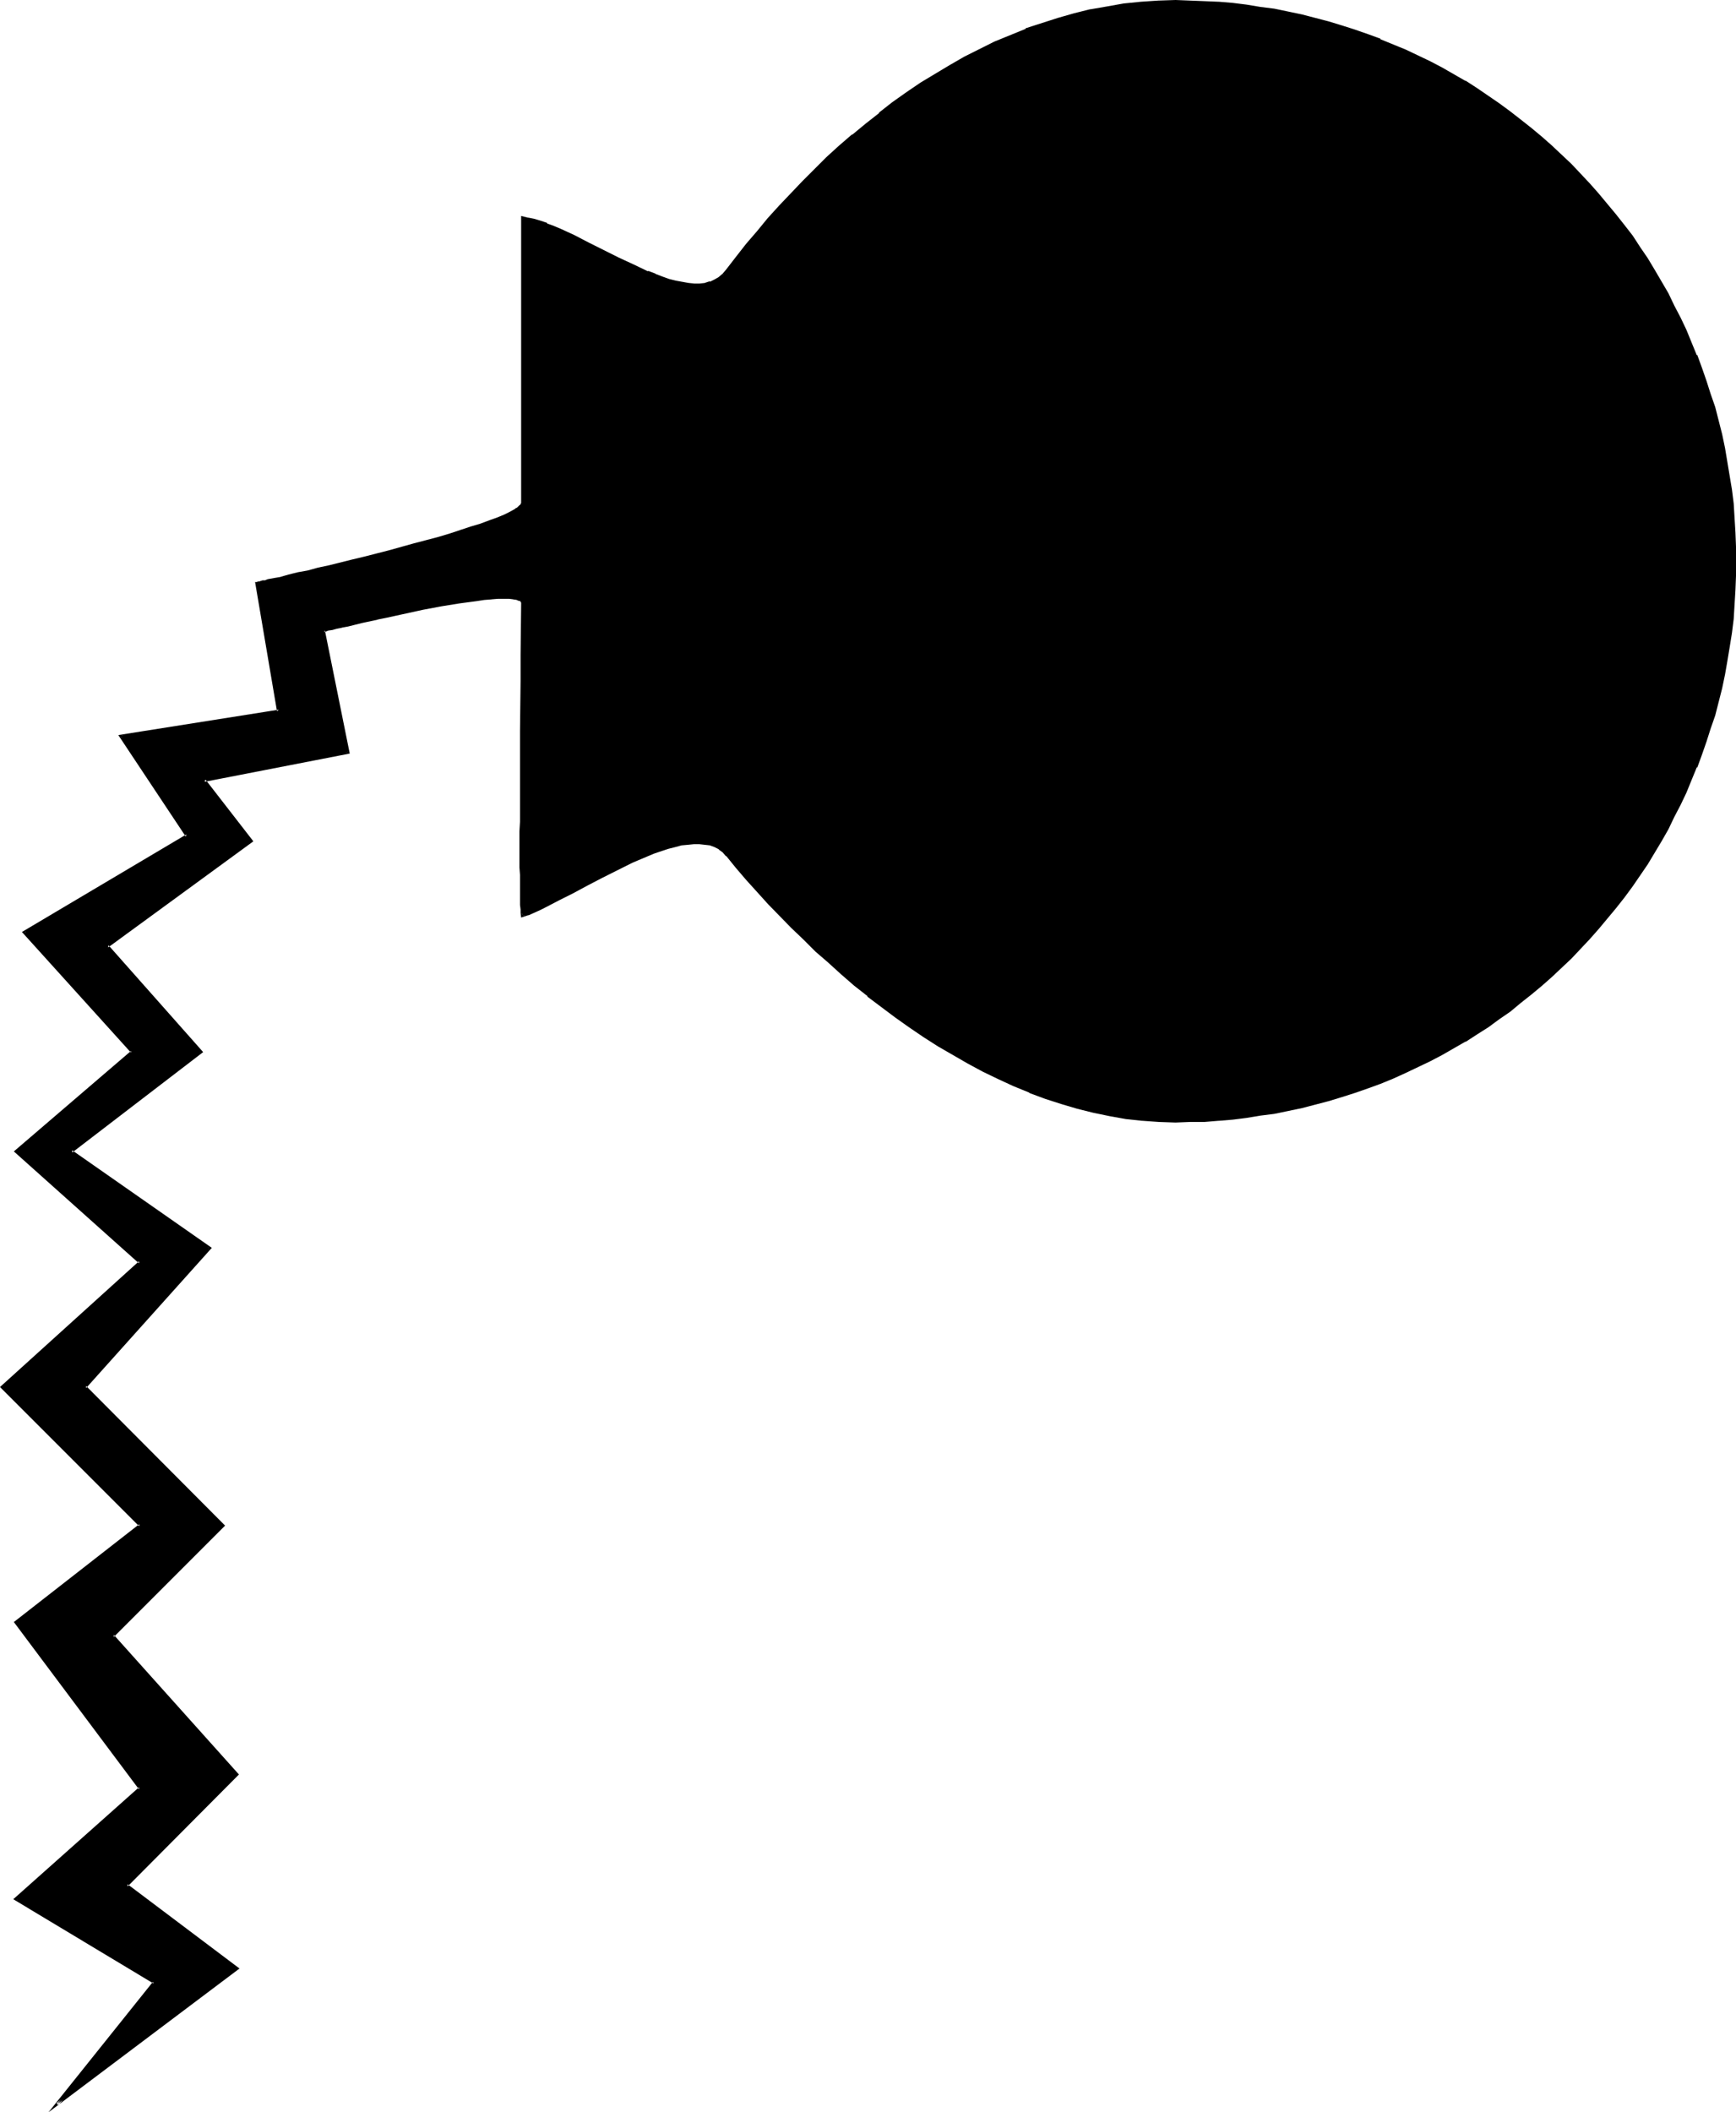 <?xml version="1.0" encoding="UTF-8" standalone="no"?>
<svg
   version="1.0"
   width="128.597mm"
   height="156.395mm"
   id="svg3"
   sodipodi:docname="Clean-Pure-Holy.wmf"
   xmlns:inkscape="http://www.inkscape.org/namespaces/inkscape"
   xmlns:sodipodi="http://sodipodi.sourceforge.net/DTD/sodipodi-0.dtd"
   xmlns="http://www.w3.org/2000/svg"
   xmlns:svg="http://www.w3.org/2000/svg">
  <sodipodi:namedview
     id="namedview3"
     pagecolor="#ffffff"
     bordercolor="#000000"
     borderopacity="0.25"
     inkscape:showpageshadow="2"
     inkscape:pageopacity="0.0"
     inkscape:pagecheckerboard="0"
     inkscape:deskcolor="#d1d1d1"
     inkscape:document-units="mm" />
  <defs
     id="defs1">
    <pattern
       id="WMFhbasepattern"
       patternUnits="userSpaceOnUse"
       width="6"
       height="6"
       x="0"
       y="0" />
  </defs>
  <path
     style="fill:#000000;fill-opacity:1;fill-rule:evenodd;stroke:none"
     d="m 329.14,313.648 -4.686,-0.162 -4.524,-0.323 -4.686,-0.485 -4.524,-0.808 -4.524,-0.808 -4.524,-1.293 -4.524,-1.131 -4.363,-1.616 -4.363,-1.616 -4.363,-1.778 -4.363,-1.939 -4.363,-2.101 -4.201,-2.262 -4.201,-2.424 -4.04,-2.424 -4.04,-2.585 -4.04,-2.747 -3.878,-2.909 -3.878,-2.747 -3.878,-3.07 -3.716,-2.909 -3.716,-3.232 -3.555,-3.07 -3.555,-3.232 -3.393,-3.393 -3.393,-3.232 -6.463,-6.625 -3.07,-3.393 -3.07,-3.232 -2.908,-3.393 -2.747,-3.393 -1.131,-1.131 -0.969,-0.808 -1.293,-0.646 -1.293,-0.485 -1.454,-0.323 -1.616,-0.162 h -1.616 l -1.616,0.162 -1.777,0.323 -1.939,0.323 -1.939,0.485 -1.939,0.808 -1.939,0.646 -1.939,0.808 -4.201,1.778 -4.201,2.101 -4.201,2.101 -4.201,2.101 -4.04,2.262 -3.878,1.939 -3.716,1.939 -1.777,0.808 -1.616,0.808 -1.454,0.646 -1.616,0.485 v -0.808 l -0.162,-0.97 v -1.293 -1.293 -1.616 l -0.162,-1.616 v -3.878 -2.101 -10.019 -2.747 -5.817 l 0.162,-6.302 v -6.464 -6.787 -6.948 l 0.162,-7.11 v -7.272 -14.543 -0.323 l -0.162,-0.162 -0.485,-0.485 -0.646,-0.323 -1.131,-0.162 -1.131,-0.162 h -1.616 l -1.616,0.162 h -1.939 l -1.939,0.162 -2.262,0.323 -2.262,0.323 -2.424,0.323 -5.009,0.97 -5.171,0.97 -5.332,0.97 -5.009,1.131 -2.424,0.485 -2.262,0.485 -2.262,0.485 -1.939,0.485 -1.939,0.485 -1.616,0.323 -1.616,0.323 -1.131,0.323 -0.969,0.323 -0.808,0.162 -0.485,0.162 h -0.162 l 6.948,34.096 -40.395,7.756 13.25,17.129 -40.234,29.41 26.338,29.41 -36.517,27.955 38.779,27.147 -34.901,38.782 38.779,38.782 -31.024,30.864 34.901,38.782 -31.024,31.026 31.024,23.269 -50.413,37.974 L 43.142,554.742 4.363,531.473 39.264,500.448 4.363,453.909 39.264,426.924 0.485,388.142 39.264,353.238 4.363,322.213 37.002,294.257 6.786,260.97 52.514,233.822 33.77,205.867 78.044,198.919 71.904,163.369 v 0 l 0.162,-0.162 h 0.323 l 0.323,-0.162 h 0.485 l 0.485,-0.162 0.646,-0.162 0.808,-0.162 1.616,-0.323 1.939,-0.485 2.262,-0.485 2.585,-0.646 2.747,-0.646 2.908,-0.646 2.908,-0.808 3.232,-0.646 3.393,-0.808 3.393,-0.97 6.948,-1.778 6.948,-1.778 6.786,-1.939 3.07,-0.808 3.07,-1.131 2.908,-0.808 2.747,-0.97 2.585,-0.808 2.262,-0.97 1.939,-0.808 1.616,-0.808 1.454,-0.646 0.485,-0.485 0.485,-0.323 0.323,-0.323 0.323,-0.323 0.162,-0.323 v -0.323 -79.826 l 1.616,0.323 1.616,0.485 1.777,0.485 1.777,0.646 1.777,0.646 1.939,0.808 3.878,1.939 4.04,1.939 4.201,2.101 4.201,2.101 4.201,2.101 4.04,1.778 1.939,0.808 2.101,0.646 1.939,0.646 1.777,0.485 1.777,0.485 1.777,0.323 1.777,0.162 1.616,-0.162 1.454,-0.162 1.454,-0.323 1.293,-0.485 1.293,-0.808 0.969,-0.97 1.131,-1.131 2.747,-3.717 2.908,-3.555 3.07,-3.555 2.908,-3.555 3.232,-3.555 3.232,-3.555 3.232,-3.393 3.393,-3.232 3.393,-3.393 3.555,-3.232 3.555,-3.07 3.716,-3.07 3.716,-2.909 3.878,-2.909 3.878,-2.909 3.878,-2.585 4.04,-2.585 4.04,-2.424 4.201,-2.262 4.201,-2.262 4.201,-2.101 4.363,-1.778 4.363,-1.778 4.524,-1.616 4.363,-1.454 4.524,-1.131 4.686,-1.131 4.686,-0.97 4.686,-0.646 4.686,-0.485 4.847,-0.323 4.847,-0.162 H 333.18 l 4.04,0.162 3.878,0.323 4.04,0.323 3.878,0.485 3.878,0.485 3.878,0.646 3.878,0.808 3.716,0.808 3.716,0.97 3.716,0.97 3.716,1.131 3.716,1.131 3.555,1.293 3.555,1.293 3.555,1.454 3.555,1.454 3.393,1.616 3.393,1.778 3.393,1.616 6.463,3.878 3.232,1.939 3.232,2.101 3.07,2.101 2.908,2.262 3.07,2.262 2.908,2.424 2.908,2.424 2.747,2.424 2.747,2.585 2.747,2.585 2.585,2.747 2.585,2.747 2.585,2.747 2.424,2.909 2.262,2.909 2.262,2.909 2.262,3.07 2.262,3.07 2.101,3.232 1.939,3.232 3.716,6.464 1.777,3.393 1.777,3.393 1.616,3.393 1.454,3.555 1.454,3.555 1.454,3.555 1.293,3.555 1.131,3.717 1.131,3.717 1.939,7.433 0.808,3.878 0.646,3.878 0.808,3.878 0.485,3.878 0.485,3.878 0.646,8.08 v 4.04 l 0.162,4.04 -0.162,4.04 v 4.04 l -0.646,7.918 -0.485,4.04 -0.485,3.878 -0.808,3.878 -0.646,3.878 -0.808,3.878 -1.939,7.433 -1.131,3.717 -1.131,3.555 -1.293,3.717 -1.454,3.555 -1.454,3.555 -1.454,3.555 -1.616,3.393 -1.777,3.393 -1.777,3.393 -1.777,3.232 -1.939,3.393 -1.939,3.07 -2.101,3.232 -2.262,3.07 -2.262,3.07 -2.262,2.909 -2.262,2.909 -2.424,2.909 -2.585,2.747 -2.585,2.909 -2.585,2.585 -2.747,2.585 -2.747,2.585 -2.747,2.424 -2.908,2.424 -2.908,2.424 -3.07,2.262 -2.908,2.262 -3.07,2.101 -3.232,2.101 -3.232,1.939 -6.463,3.878 -3.393,1.778 -3.393,1.616 -3.393,1.616 -3.555,1.454 -3.555,1.454 -3.555,1.454 -3.555,1.131 -3.716,1.293 -3.716,0.97 -3.716,1.131 -3.716,0.808 -3.716,0.97 -3.878,0.646 -3.878,0.646 -3.878,0.485 -3.878,0.485 -4.04,0.323 -3.878,0.323 -4.04,0.162 z"
     id="path1" />
  <path
     style="fill:#000000;fill-opacity:1;fill-rule:evenodd;stroke:none"
     d="m 329.14,313.164 h -4.686 l -4.524,-0.323 v 0 l -4.524,-0.646 -4.686,-0.646 -4.524,-0.97 h 0.162 l -4.524,-1.131 -4.524,-1.293 -4.363,-1.454 -4.524,-1.778 0.162,0.162 -4.363,-1.778 -4.363,-1.939 -4.363,-2.262 -4.201,-2.101 -4.04,-2.424 v 0 l -4.201,-2.585 -4.04,-2.585 -4.04,-2.585 -3.878,-2.909 -3.878,-2.747 -3.878,-3.07 v 0.162 l -3.716,-3.07 h 0.162 l -3.716,-3.232 -3.555,-3.07 -3.555,-3.232 -3.393,-3.232 -3.393,-3.393 -6.463,-6.625 -3.07,-3.393 -3.07,-3.232 -2.908,-3.393 v 0 l -2.747,-3.393 v 0 l -1.131,-1.131 v 0 l -1.131,-0.808 -1.293,-0.646 v -0.162 l -1.454,-0.485 v 0 l -1.454,-0.323 h -1.454 -1.777 -1.777 l -1.777,0.323 v 0 l -1.777,0.485 -1.939,0.485 -1.939,0.646 -2.101,0.646 v 0 l -2.101,0.97 -4.04,1.778 -4.201,1.939 -4.201,2.101 -4.201,2.262 -4.04,2.101 -3.878,2.101 -3.716,1.939 -1.777,0.808 -1.616,0.646 -1.616,0.646 h 0.162 l -1.616,0.485 0.646,0.485 -0.162,-0.97 v 0.162 -0.97 -1.293 l -0.162,-1.293 v -1.616 -1.616 -3.878 -2.101 -10.019 -2.747 -5.817 -6.302 l 0.162,-6.464 v -6.787 -14.058 -7.272 l 0.162,-14.543 -0.162,-0.485 -0.162,-0.323 -0.485,-0.485 -0.808,-0.323 h -0.162 l -0.969,-0.323 v 0 h -1.293 -1.616 -1.616 l -1.939,0.162 v 0 l -2.101,0.162 -2.101,0.162 -2.262,0.485 -2.424,0.323 -5.171,0.808 -5.171,0.97 -5.171,1.131 -5.009,0.97 -2.424,0.485 h -0.162 l -2.262,0.646 -2.101,0.485 -2.101,0.485 -1.777,0.323 v 0 l -1.777,0.485 v 0 l -1.454,0.323 -1.293,0.323 -0.969,0.162 -0.808,0.162 -0.485,0.162 -0.485,0.162 6.948,34.581 0.485,-0.485 -41.042,7.756 13.573,17.613 v -0.485 l -40.557,29.733 26.661,29.733 v -0.646 l -36.84,28.278 39.264,27.47 -0.162,-0.646 -35.063,39.105 38.941,38.943 v -0.485 l -31.185,31.187 35.063,39.105 v -0.646 L 34.74,527.595 66.087,551.187 v -0.646 l -50.252,37.974 0.485,0.646 27.469,-34.581 L 4.686,531.15 v 0.646 L 39.911,500.609 4.847,453.748 4.686,454.394 39.911,426.924 0.808,387.819 v 0.646 L 39.911,353.238 4.686,321.889 v 0.646 L 37.648,294.419 7.11,260.646 l -0.162,0.646 46.051,-27.309 -18.743,-28.278 -0.323,0.646 44.596,-7.11 -6.302,-36.035 -0.323,0.485 v 0 l 0.485,-0.162 v 0 h 0.323 0.162 l 0.323,-0.162 h 0.646 -0.162 l 0.646,-0.162 h 0.162 l 0.646,-0.162 v 0 l 1.616,-0.485 1.939,-0.323 h 0.162 l 2.262,-0.646 2.424,-0.485 2.747,-0.646 2.908,-0.808 3.07,-0.646 3.232,-0.808 3.393,-0.808 3.393,-0.808 6.948,-1.778 6.948,-1.939 6.625,-1.778 3.232,-0.97 3.07,-0.97 2.908,-0.97 2.747,-0.808 2.585,-0.97 2.262,-0.808 v 0 l 1.939,-0.97 1.616,-0.808 1.454,-0.646 v 0 l 0.646,-0.323 v -0.162 l 0.485,-0.323 0.323,-0.323 V 141.877 l 0.323,-0.162 v 0 l 0.162,-0.485 0.162,-0.323 V 60.92 l -0.485,0.485 1.616,0.323 h -0.162 l 1.616,0.323 1.777,0.485 1.777,0.808 v -0.162 l 1.777,0.808 1.939,0.808 3.878,1.778 4.04,2.101 4.201,1.939 4.201,2.262 4.201,1.939 4.04,1.778 v 0.162 l 1.939,0.646 h 0.162 l 1.939,0.808 1.939,0.646 1.777,0.485 1.939,0.485 v 0 l 1.777,0.162 1.616,0.162 h 0.162 1.616 v 0 l 1.454,-0.162 h 0.162 l 1.454,-0.323 V 79.503 l 1.293,-0.485 h 0.162 l 1.131,-0.808 1.131,-0.97 -0.485,-0.646 -1.131,0.97 v 0 l -1.131,0.646 v 0 l -1.293,0.646 v -0.162 l -1.454,0.485 h 0.162 l -1.616,0.162 h 0.162 -1.616 v 0 l -1.616,-0.162 -1.777,-0.323 v 0 l -1.777,-0.323 -1.939,-0.485 -1.777,-0.646 -2.101,-0.808 h 0.162 l -2.101,-0.808 v 0.162 l -4.04,-1.939 -4.201,-1.939 -4.201,-2.101 -4.201,-2.101 -4.04,-2.101 -3.878,-1.778 -1.939,-0.808 -1.777,-0.646 v -0.162 l -1.939,-0.646 -1.616,-0.485 -1.616,-0.323 h -0.162 l -1.939,-0.485 v 80.311 0 l -0.162,0.323 0.162,-0.162 -0.323,0.323 h 0.162 l -0.323,0.162 v 0 l -0.323,0.323 -0.485,0.485 0.162,-0.162 -0.646,0.323 h 0.162 l -1.454,0.808 -1.616,0.808 -1.939,0.808 v 0 l -2.262,0.808 -2.585,0.97 -2.747,0.808 -2.908,0.97 -2.908,0.97 -3.232,0.97 -6.786,1.778 -6.948,1.939 -6.948,1.778 -3.393,0.808 -3.232,0.808 -3.232,0.808 -3.07,0.646 -2.908,0.808 -2.747,0.485 -2.585,0.646 -2.262,0.646 h 0.162 l -1.939,0.323 -1.777,0.323 v 0 l -0.808,0.323 h 0.162 -0.646 -0.162 l -0.485,0.162 -0.485,0.162 h 0.162 -0.485 v 0 l -0.323,0.162 h -0.162 0.162 -0.485 l 6.14,36.196 0.485,-0.485 -44.92,7.11 18.905,28.44 0.162,-0.646 -46.051,27.309 30.539,33.773 v -0.485 L 3.878,322.213 38.941,353.561 V 352.915 L 0,388.142 38.941,427.085 39.103,426.439 3.878,453.909 38.941,500.771 v -0.646 l -35.225,31.349 39.264,23.592 -0.162,-0.485 -29.246,36.52 53.483,-40.236 -31.347,-23.592 v 0.646 L 66.895,496.57 31.831,457.464 v 0.646 L 63.017,426.924 24.076,387.819 v 0.646 L 59.3,349.198 20.198,321.889 v 0.646 l 36.679,-28.117 -26.499,-29.894 -0.162,0.646 40.718,-29.733 -13.411,-17.29 -0.323,0.646 40.718,-7.918 -6.948,-34.419 -0.323,0.485 0.162,-0.162 h 0.323 l 0.808,-0.323 1.131,-0.162 1.131,-0.323 1.616,-0.323 h -0.162 l 1.777,-0.323 v 0 l 1.939,-0.485 1.939,-0.485 2.262,-0.485 2.262,-0.485 h -0.162 l 2.424,-0.485 5.171,-1.131 5.171,-1.131 5.171,-0.97 5.009,-0.808 2.424,-0.323 2.424,-0.323 2.101,-0.323 2.101,-0.162 h -0.162 l 1.939,-0.162 h 1.616 1.616 -0.162 l 1.293,0.162 h -0.162 l 1.131,0.162 h -0.162 l 0.808,0.323 v -0.162 l 0.323,0.323 v 0 l 0.162,0.162 -0.162,-0.162 0.162,0.323 v 0 l -0.162,14.543 v 7.272 l -0.162,14.058 v 6.787 6.464 6.302 5.817 l -0.162,2.747 v 10.019 l 0.162,2.101 v 3.878 1.616 1.616 1.293 l 0.162,1.293 v 0.97 0 l 0.162,1.293 1.939,-0.646 h 0.162 l 1.454,-0.646 1.777,-0.808 1.616,-0.808 3.716,-1.939 3.878,-1.939 4.201,-2.262 4.04,-2.101 4.201,-2.101 4.201,-2.101 4.201,-1.778 1.939,-0.808 v 0 l 1.939,-0.646 1.939,-0.646 1.939,-0.485 1.777,-0.485 v 0 l 1.777,-0.162 1.616,-0.162 v 0 h 1.616 v 0 l 1.454,0.162 1.454,0.162 v 0 l 1.293,0.485 v 0 l 1.293,0.646 h -0.162 l 1.131,0.808 v 0 l 0.969,1.131 v -0.162 l 2.747,3.393 v 0 l 2.908,3.393 3.07,3.393 3.07,3.393 6.463,6.625 3.393,3.232 3.393,3.393 3.555,3.07 3.555,3.232 3.716,3.232 v 0 l 3.716,2.909 v 0.162 l 3.878,2.909 3.878,2.909 3.878,2.747 4.04,2.747 4.04,2.585 4.201,2.424 v 0 l 4.201,2.424 4.201,2.262 4.363,2.101 4.201,1.939 4.363,1.778 0.162,0.162 4.363,1.616 4.524,1.454 4.363,1.293 4.524,1.131 v 0 l 4.686,0.97 4.524,0.808 4.524,0.485 h 0.162 l 4.524,0.323 4.686,0.162 z"
     id="path2" />
  <path
     style="fill:#000000;fill-opacity:1;fill-rule:evenodd;stroke:none"
     d="m 202.784,77.241 1.131,-1.293 v 0 l 2.747,-3.555 v 0 l 2.908,-3.717 2.908,-3.555 v 0.162 l 3.07,-3.717 3.232,-3.393 3.232,-3.555 3.232,-3.393 3.393,-3.232 3.393,-3.393 3.555,-3.232 3.555,-3.07 v 0 l 3.716,-3.07 3.716,-3.07 v 0.162 l 3.716,-2.909 3.878,-2.747 4.04,-2.747 4.04,-2.585 4.04,-2.424 v 0 l 4.04,-2.262 4.201,-2.262 4.363,-1.939 4.201,-1.939 4.363,-1.778 v 0.162 l 4.363,-1.616 4.524,-1.454 4.524,-1.293 4.686,-1.131 h -0.162 l 4.686,-0.808 4.686,-0.808 4.847,-0.485 h -0.162 l 4.847,-0.323 h 4.847 4.04 l 4.04,0.162 3.878,0.162 v 0 l 3.878,0.485 3.878,0.485 3.878,0.485 3.878,0.646 3.878,0.646 v 0 l 3.716,0.97 3.878,0.808 3.716,1.131 3.555,0.97 3.716,1.131 3.555,1.293 3.555,1.454 V 11.635 l 3.555,1.454 3.393,1.616 3.555,1.616 3.393,1.616 3.232,1.778 6.625,3.717 v 0 l 3.232,1.939 3.07,2.101 3.07,2.262 3.07,2.101 2.908,2.262 v 0 l 3.07,2.424 h -0.162 l 2.908,2.424 2.747,2.424 2.908,2.585 2.585,2.585 2.747,2.747 2.424,2.585 2.585,2.909 2.424,2.909 v -0.162 l 2.262,2.909 v 0 l 2.262,3.07 2.262,3.07 2.101,3.07 2.101,3.07 2.101,3.232 v 0 l 3.716,6.464 1.777,3.393 1.616,3.393 1.777,3.393 1.454,3.555 1.454,3.555 v 0 l 1.293,3.555 v 0 l 1.293,3.555 1.131,3.717 1.131,3.717 1.939,7.433 v 0 l 0.808,3.717 0.808,3.878 0.646,3.878 0.485,3.878 0.485,4.04 0.646,7.918 v 0 l 0.162,4.04 v 4.04 4.04 l -0.162,4.04 v -0.162 l -0.646,8.08 -0.485,3.878 -0.485,4.04 -0.646,3.878 -0.808,3.717 -0.808,3.878 v 0 l -1.939,7.433 -1.131,3.717 -1.131,3.717 -1.293,3.555 v 0 l -1.293,3.555 v 0 l -1.454,3.555 -1.454,3.555 -1.777,3.393 -1.616,3.393 -1.777,3.393 -1.939,3.232 -1.777,3.393 v -0.162 l -2.101,3.232 -2.101,3.07 -2.101,3.07 -2.262,3.07 -2.262,3.07 v 0 l -2.262,2.909 v 0 l -2.424,2.747 -2.585,2.747 -2.424,2.909 -2.747,2.585 -2.585,2.585 -2.908,2.585 -2.747,2.585 -2.908,2.424 h 0.162 l -3.07,2.262 v 0 l -2.908,2.262 -3.07,2.262 -3.07,2.101 -3.07,2.101 -3.232,1.939 v 0 l -6.625,3.878 -3.232,1.616 -3.393,1.778 -3.555,1.616 -3.393,1.454 -3.555,1.454 v 0 l -3.555,1.293 -3.555,1.293 -3.716,1.131 -3.555,1.131 -3.716,0.97 -3.878,0.97 -3.716,0.808 v 0 l -3.878,0.646 -3.878,0.646 -3.878,0.646 -3.878,0.485 -3.878,0.323 v 0 l -3.878,0.162 -4.04,0.162 h -4.04 v 0.97 l 4.04,-0.162 h 4.04 l 3.878,-0.323 h 0.162 l 3.878,-0.323 3.878,-0.485 3.878,-0.646 3.878,-0.485 3.878,-0.808 v 0 l 3.878,-0.808 3.716,-0.97 3.716,-0.97 3.716,-1.131 3.555,-1.131 3.716,-1.293 3.555,-1.293 v 0 l 3.555,-1.454 3.555,-1.616 3.393,-1.616 3.393,-1.616 3.393,-1.778 6.463,-3.717 h 0.162 l 3.232,-2.101 3.07,-1.939 3.07,-2.262 3.07,-2.101 2.908,-2.424 v 0 l 3.07,-2.424 v 0 l 2.908,-2.424 2.747,-2.424 2.747,-2.585 2.747,-2.585 2.585,-2.747 2.585,-2.747 2.424,-2.747 2.424,-2.909 v 0 l 2.424,-2.909 v 0 l 2.424,-3.07 2.262,-3.07 2.101,-3.07 2.101,-3.07 1.939,-3.232 v 0 l 1.939,-3.232 1.939,-3.393 1.616,-3.393 1.777,-3.393 1.616,-3.393 1.454,-3.555 1.454,-3.555 h 0.162 l 1.293,-3.555 v 0 l 1.293,-3.717 1.131,-3.555 1.293,-3.717 1.939,-7.595 v 0 l 0.808,-3.878 0.646,-3.717 0.646,-3.878 0.646,-4.04 0.485,-3.878 0.485,-8.08 v 0 l 0.162,-4.04 v -4.04 -4.04 l -0.162,-4.04 v 0 l -0.485,-8.08 -0.485,-3.878 -0.646,-3.878 -0.646,-3.878 -0.646,-3.878 -0.808,-3.878 v 0 l -1.939,-7.595 -1.293,-3.717 -1.131,-3.555 -1.293,-3.717 v 0 l -1.293,-3.555 h -0.162 l -1.454,-3.555 -1.454,-3.555 -1.616,-3.393 -1.777,-3.393 -1.616,-3.393 -3.878,-6.625 v 0 l -1.939,-3.232 -2.101,-3.07 -2.101,-3.232 -2.262,-2.909 -2.424,-3.07 v 0 l -2.424,-2.909 v 0 l -2.424,-2.909 -2.424,-2.747 -2.585,-2.747 -2.585,-2.747 -2.747,-2.585 -2.747,-2.585 -2.747,-2.424 -2.908,-2.424 v 0 l -3.07,-2.424 v 0 l -2.908,-2.262 -3.07,-2.262 -3.07,-2.101 -3.07,-2.101 -3.232,-2.101 h -0.162 l -6.463,-3.717 -3.393,-1.778 -3.393,-1.616 -3.393,-1.616 -3.555,-1.454 -3.555,-1.454 V 10.827 L 382.947,9.534 379.231,8.241 375.676,7.11 371.959,5.979 368.243,5.009 364.527,4.04 360.649,3.232 v 0 L 356.771,2.424 352.893,1.939 349.015,1.293 345.137,0.808 341.259,0.485 h -0.162 L 337.22,0.323 333.18,0.162 329.14,0 l -4.847,0.162 -4.847,0.323 v 0 l -4.847,0.485 -4.524,0.808 -4.686,0.808 h -0.162 l -4.524,1.131 -4.524,1.293 -4.524,1.454 -4.524,1.454 v 0.162 l -4.363,1.778 -4.363,1.778 -4.201,2.101 -4.201,2.101 -4.201,2.424 v 0 l -4.04,2.424 -4.04,2.424 -4.04,2.747 -3.878,2.747 -3.716,2.909 v 0.162 l -3.716,2.909 -3.716,3.07 h -0.162 l -3.555,3.07 -3.555,3.232 -3.393,3.393 -3.393,3.393 -3.232,3.393 -3.232,3.393 -3.232,3.555 -2.908,3.555 v 0 l -3.07,3.555 -2.908,3.717 v 0 l -2.747,3.555 v 0 l -0.969,1.131 z"
     id="path3" />
</svg>
